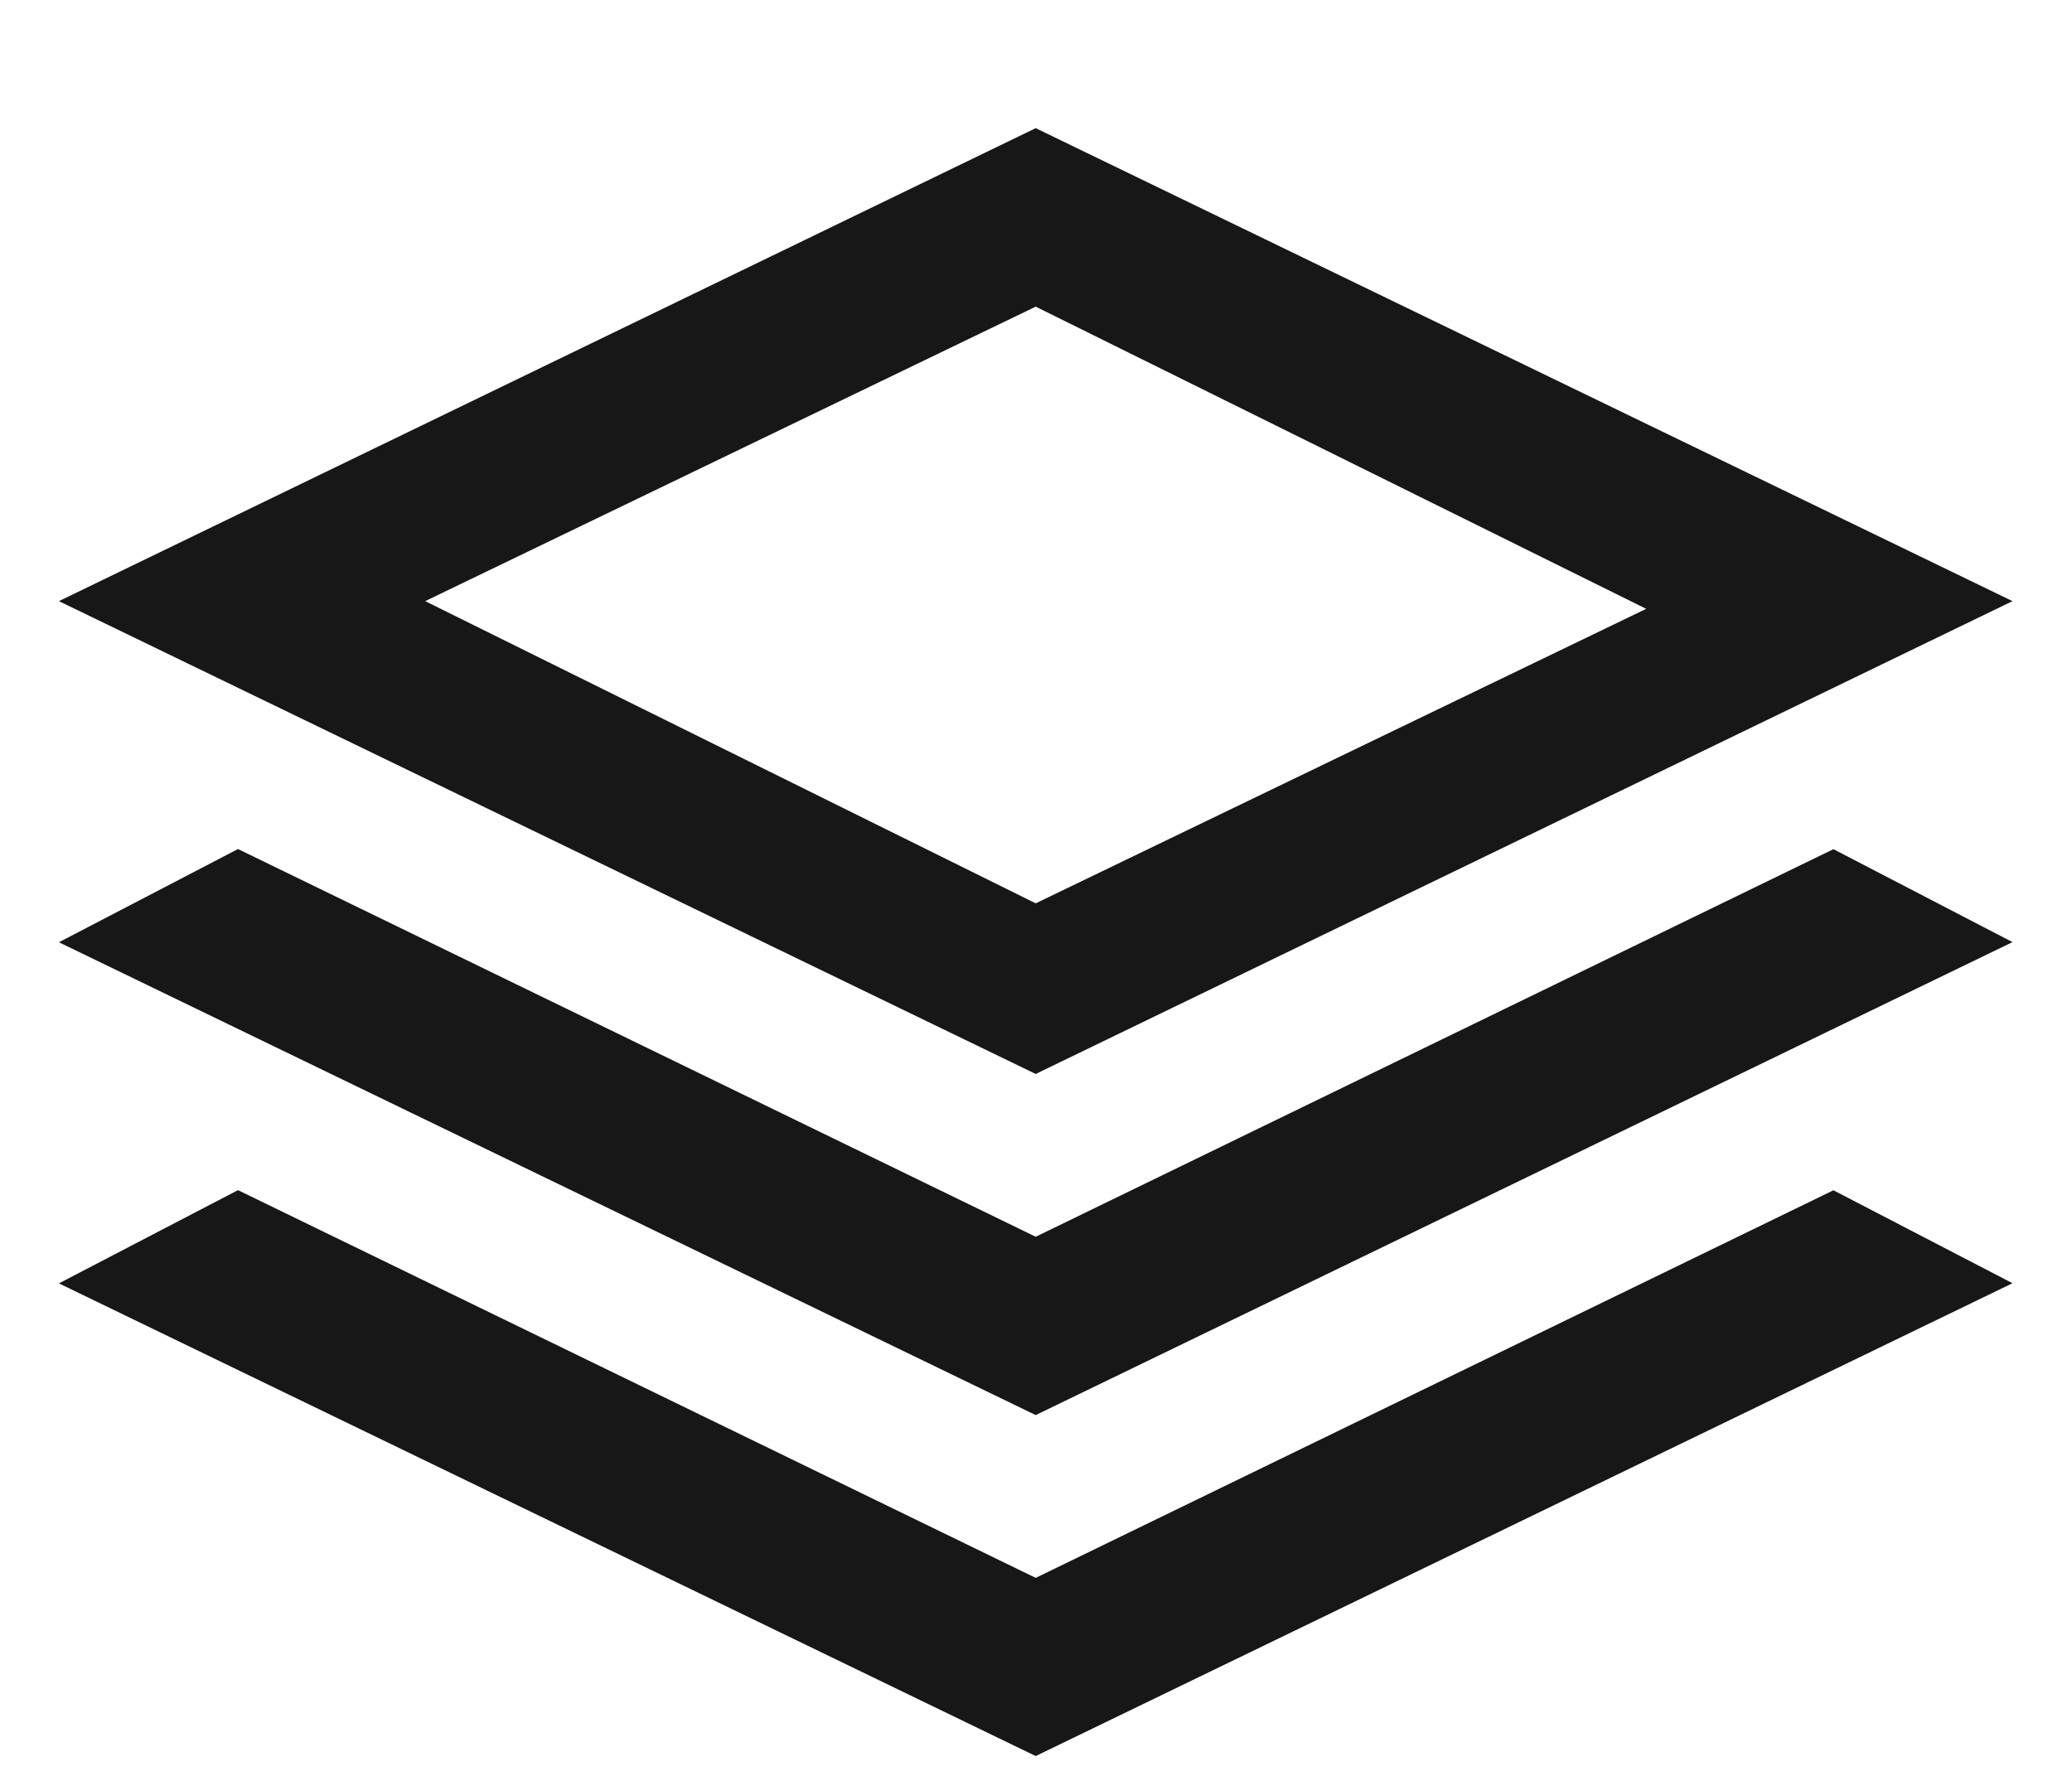 <svg width="14" height="12" fill="none" xmlns="http://www.w3.org/2000/svg"><path d="M6.998 10.662l-5.39-2.62-1.21.63 6.6 3.194 6.6-3.195-1.21-.628-5.39 2.619zm0-2.305l-5.39-2.62-1.21.63 6.6 3.195 6.6-3.196-1.21-.628-5.39 2.619zm6.6-4.295L6.998.866l-6.6 3.196 6.6 3.195 6.6-3.195zm-6.6-1.99l4.125 2.042-4.125 1.99-4.125-2.042 4.125-1.99z" fill="#171717"/></svg>